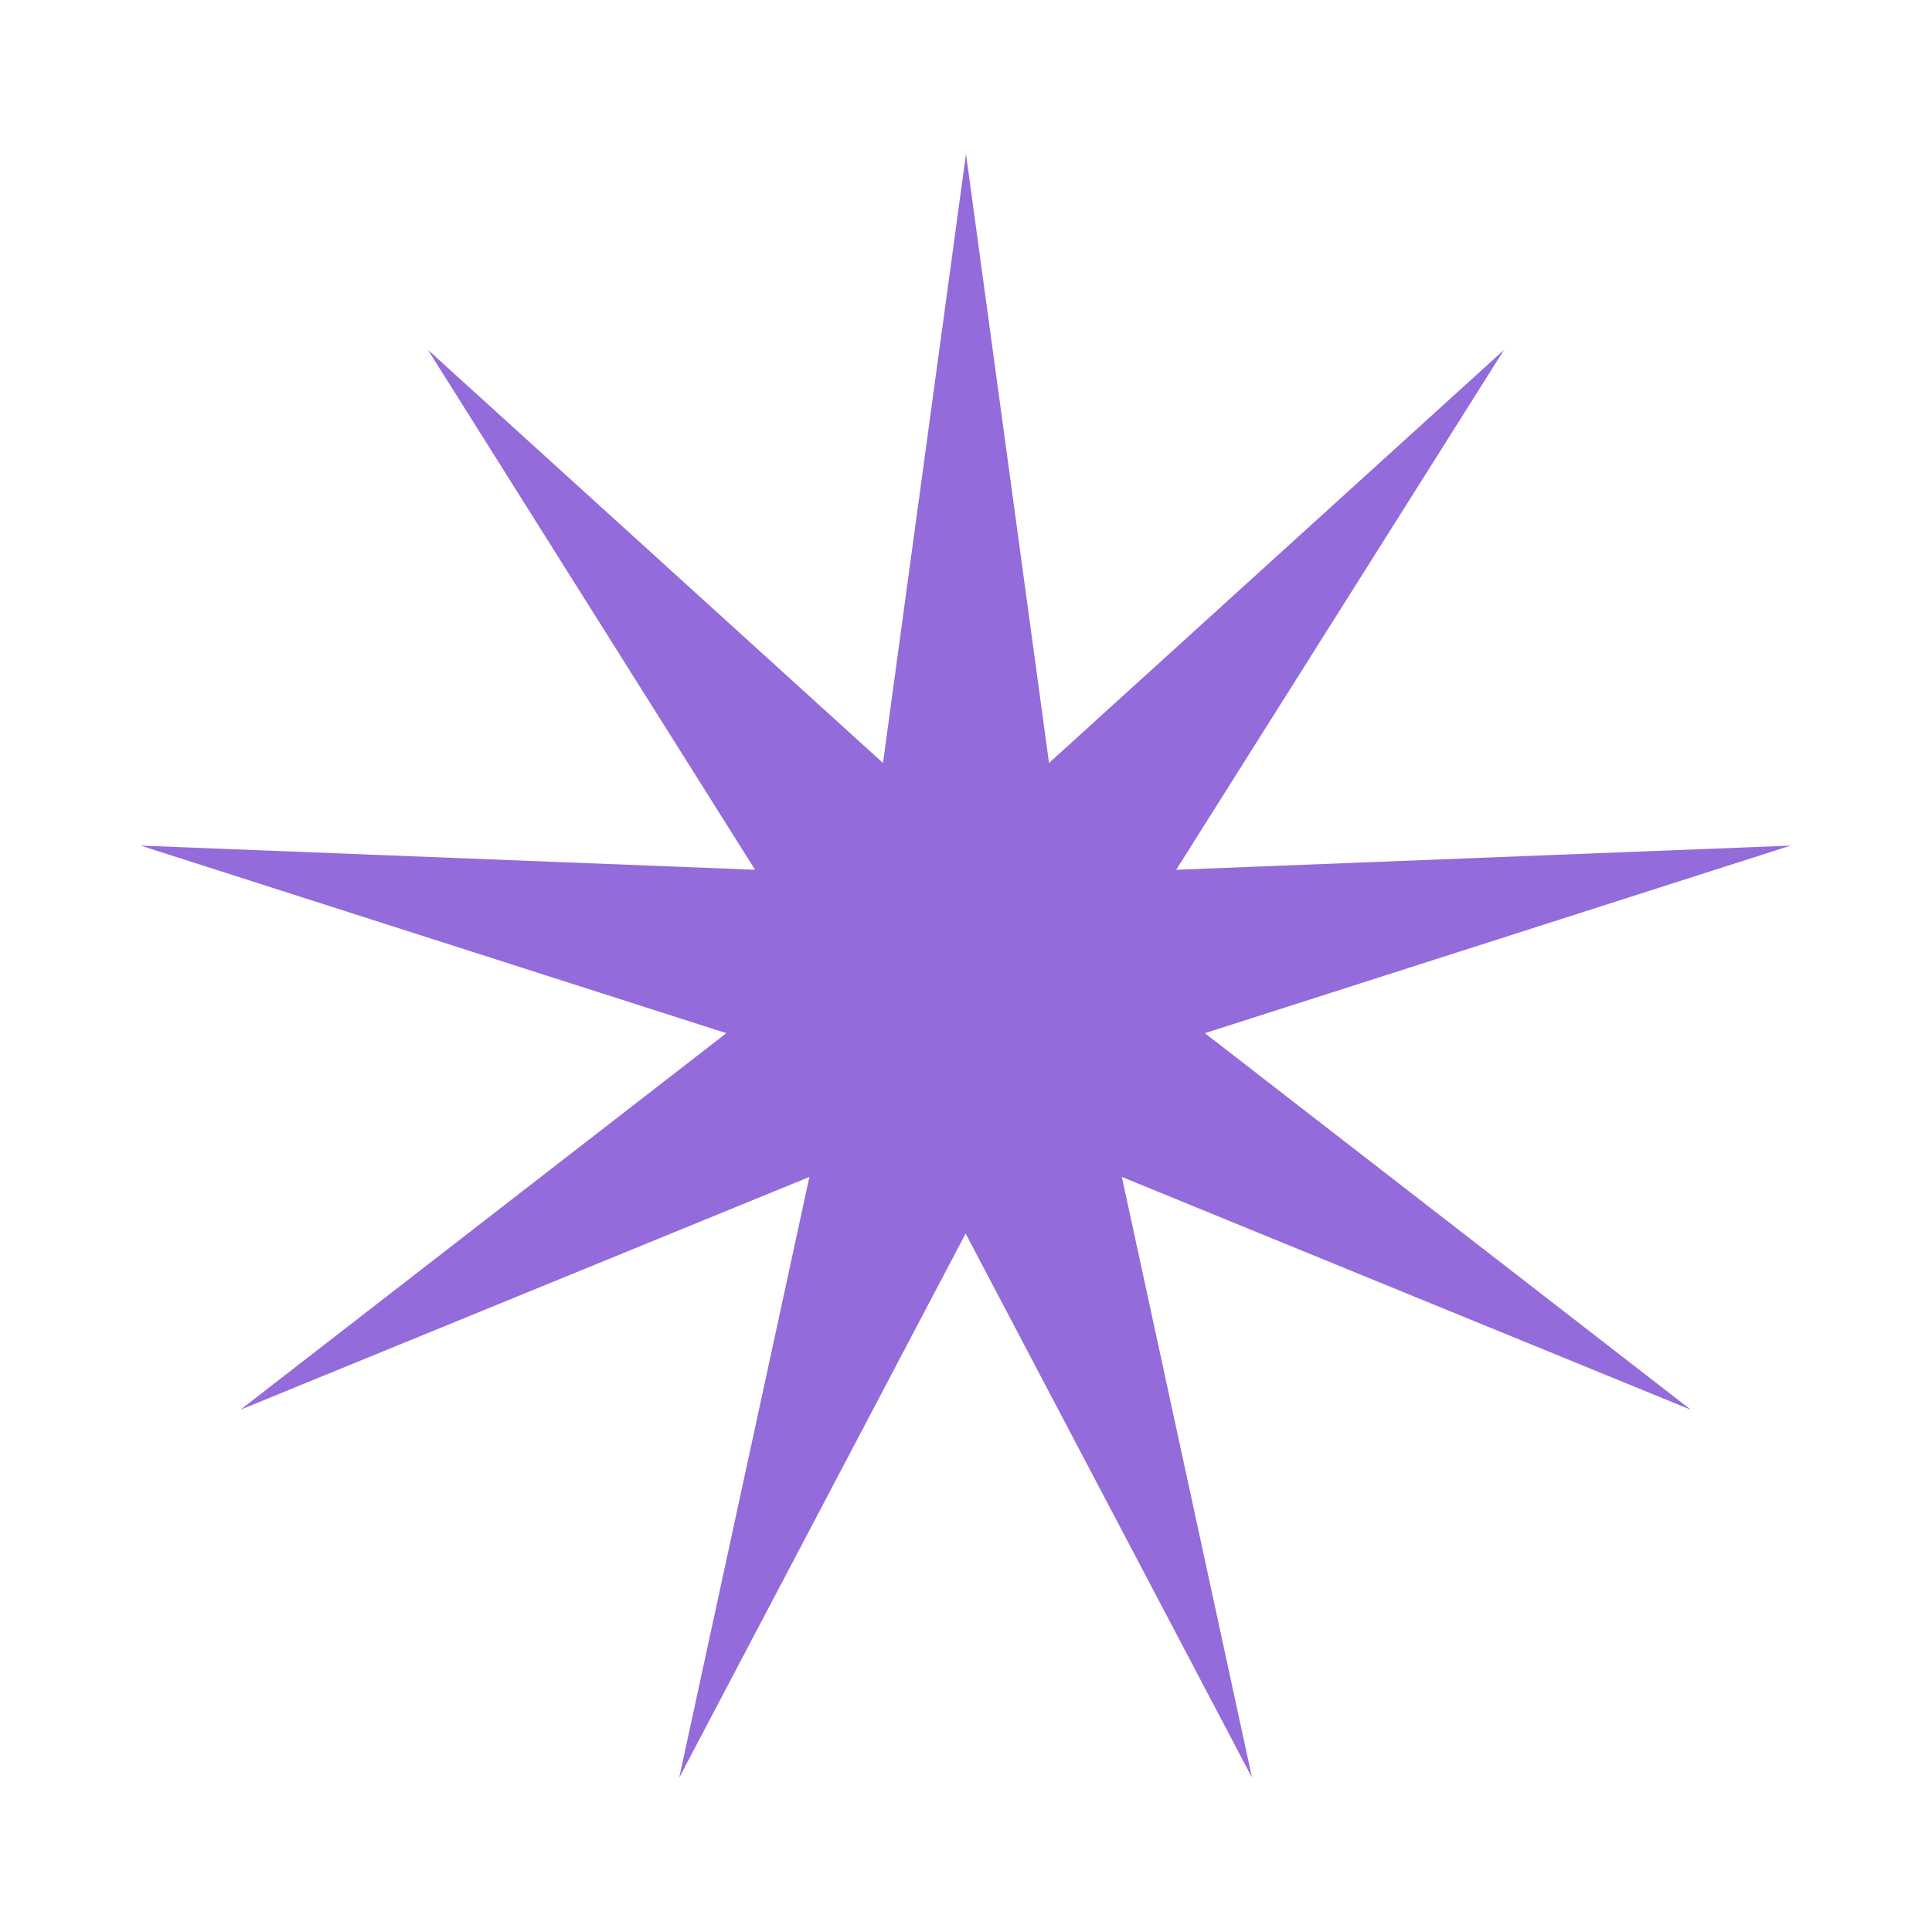 <svg xmlns="http://www.w3.org/2000/svg" viewBox="0 0 512 512"><defs><style>      .cls-1 {        fill: #936bda;      }    </style></defs><g><g id="Layer_1"><path class="cls-1" d="M256,40.8l22,161.4,120.6-109.5-86.9,137.8,162.8-6.4-155.2,49.7,128.8,99.8-150.8-61.7,34.5,159.2-75.9-144.2-75.9,144.2,34.5-159.2-150.8,61.7,128.8-99.8-155.2-49.7,162.8,6.4L113.4,92.7l120.6,109.5,22-161.4Z"></path></g></g></svg>